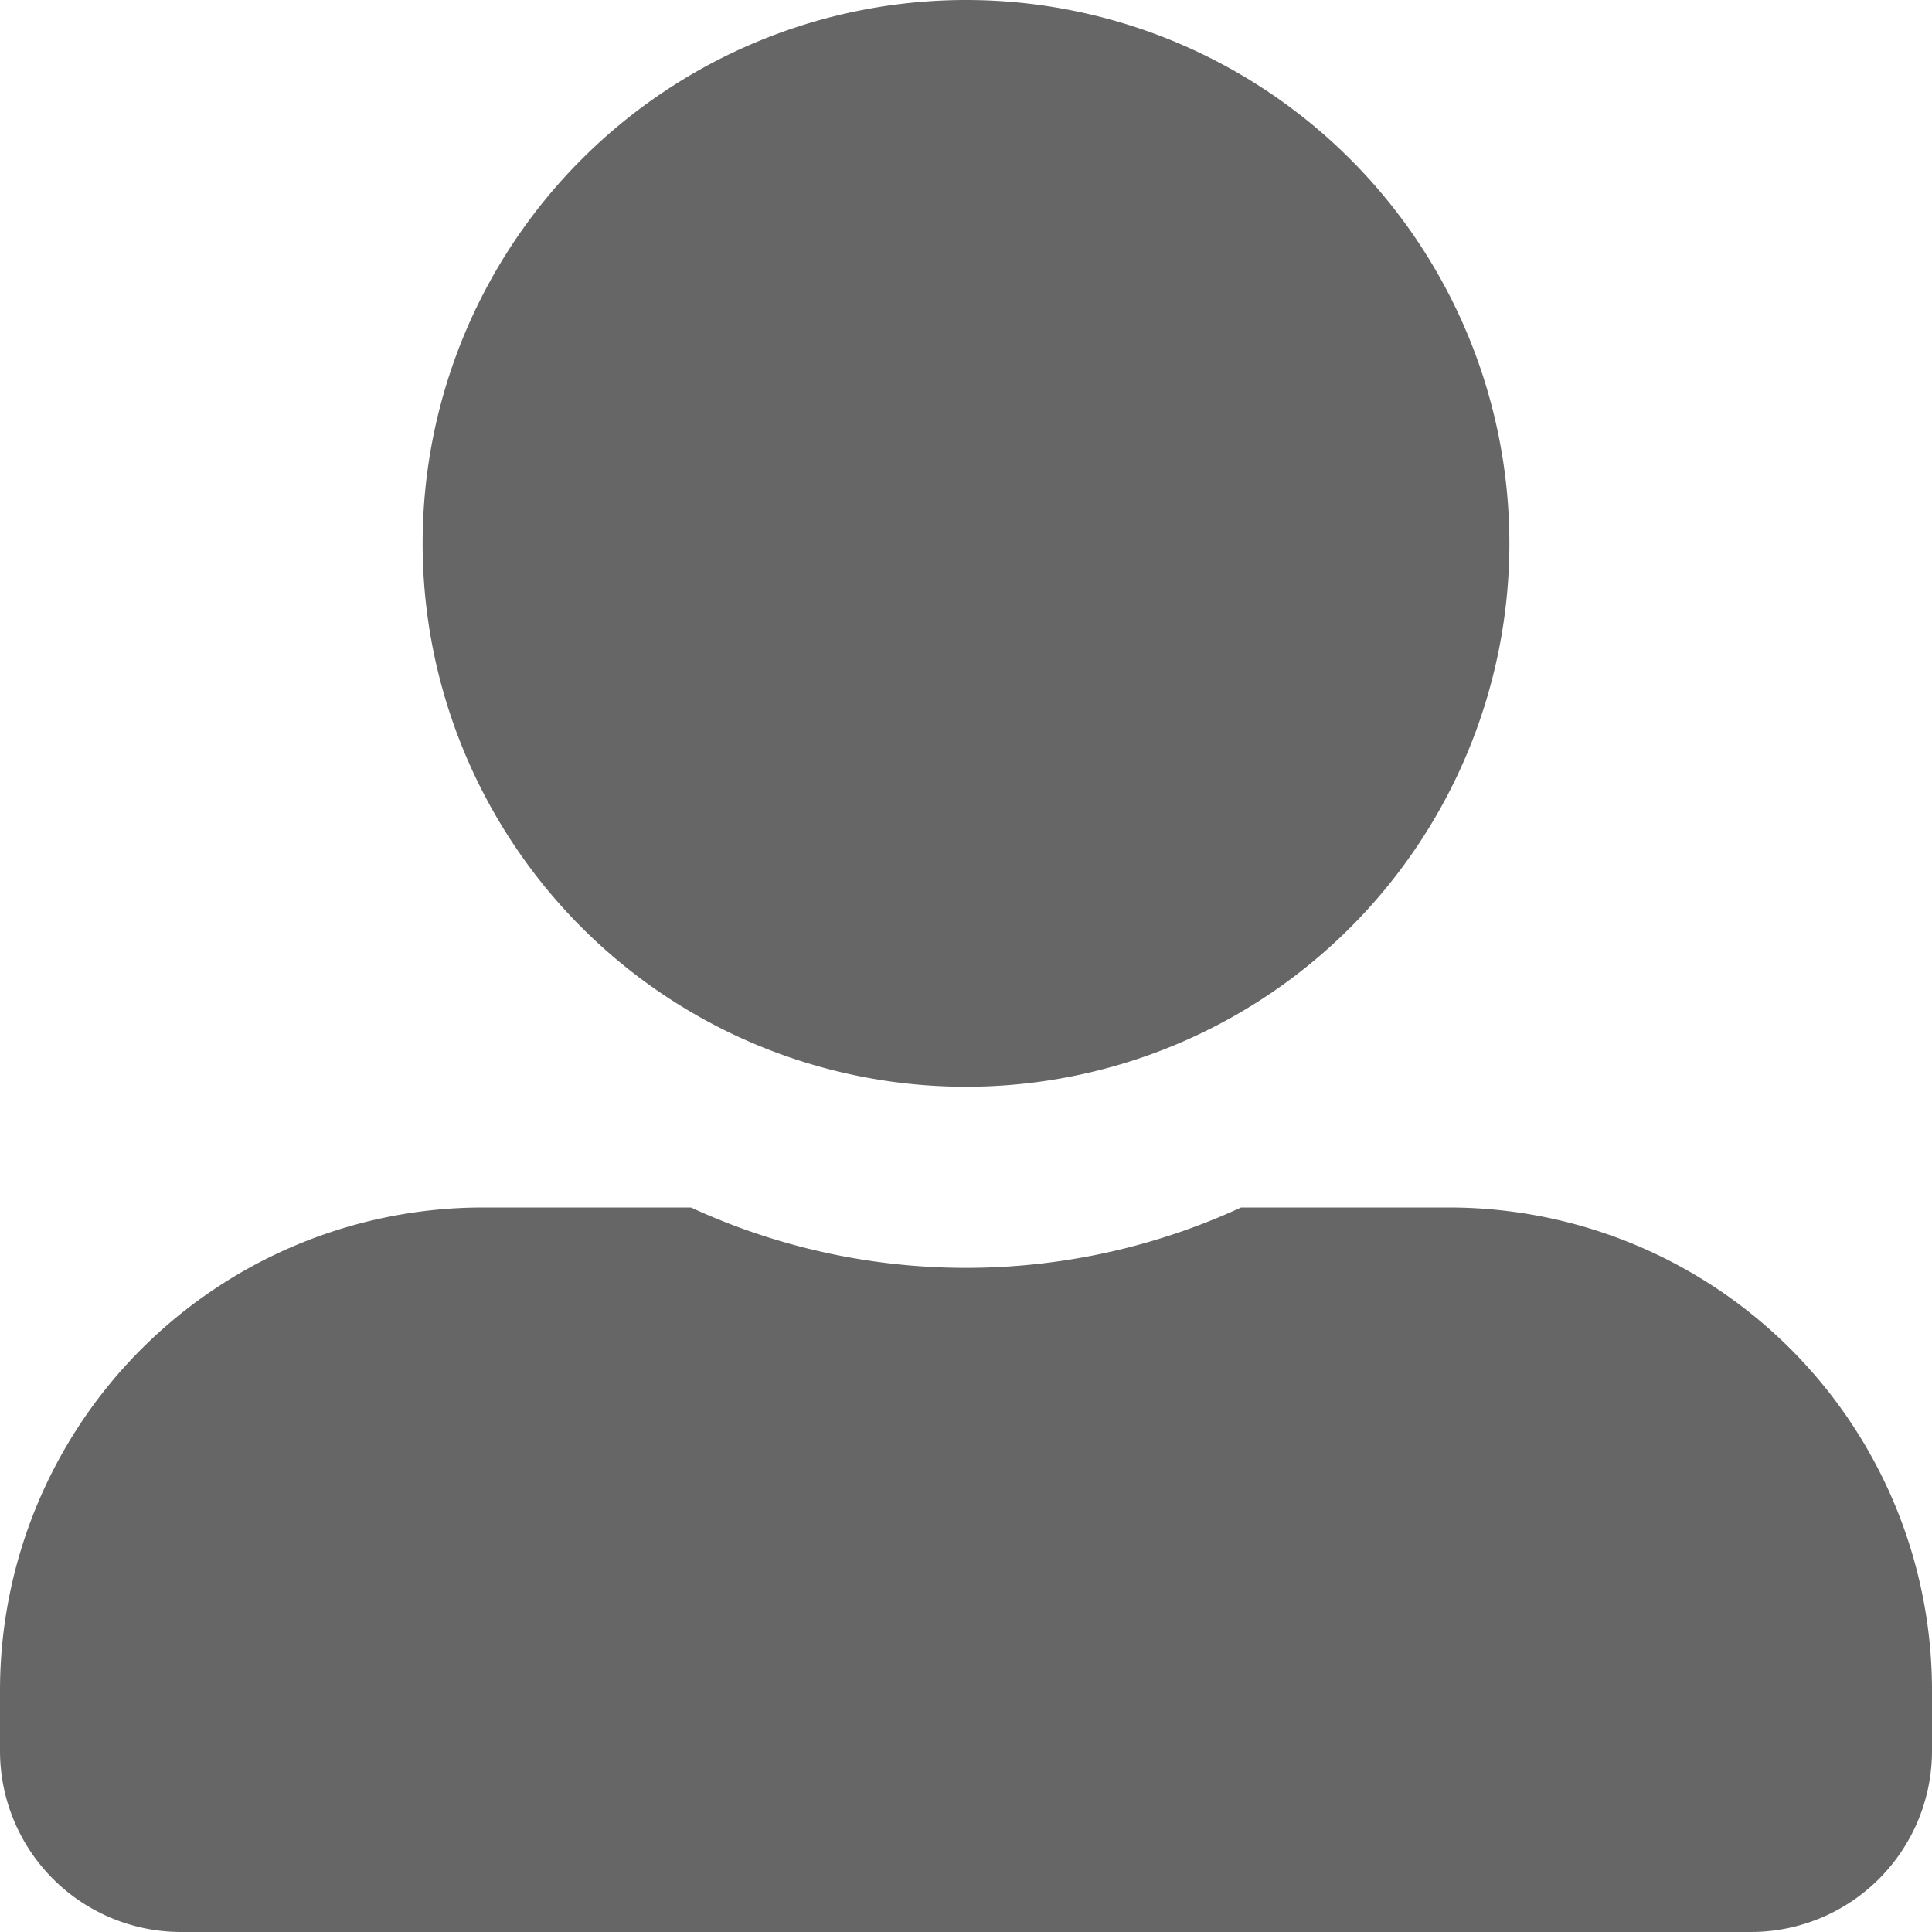 <svg xmlns="http://www.w3.org/2000/svg" width="16" height="16" viewBox="0 0 16 16">
    <path fill="#666" d="M8 9a4.5 4.5 0 1 0-4.5-4.5A4.5 4.5 0 0 0 8 9zm4 1h-1.722a5.44 5.44 0 0 1-4.556 0H4a4 4 0 0 0-4 4v.5A1.5 1.5 0 0 0 1.5 16h13a1.5 1.5 0 0 0 1.5-1.5V14a4 4 0 0 0-4-4z"/>
</svg>
